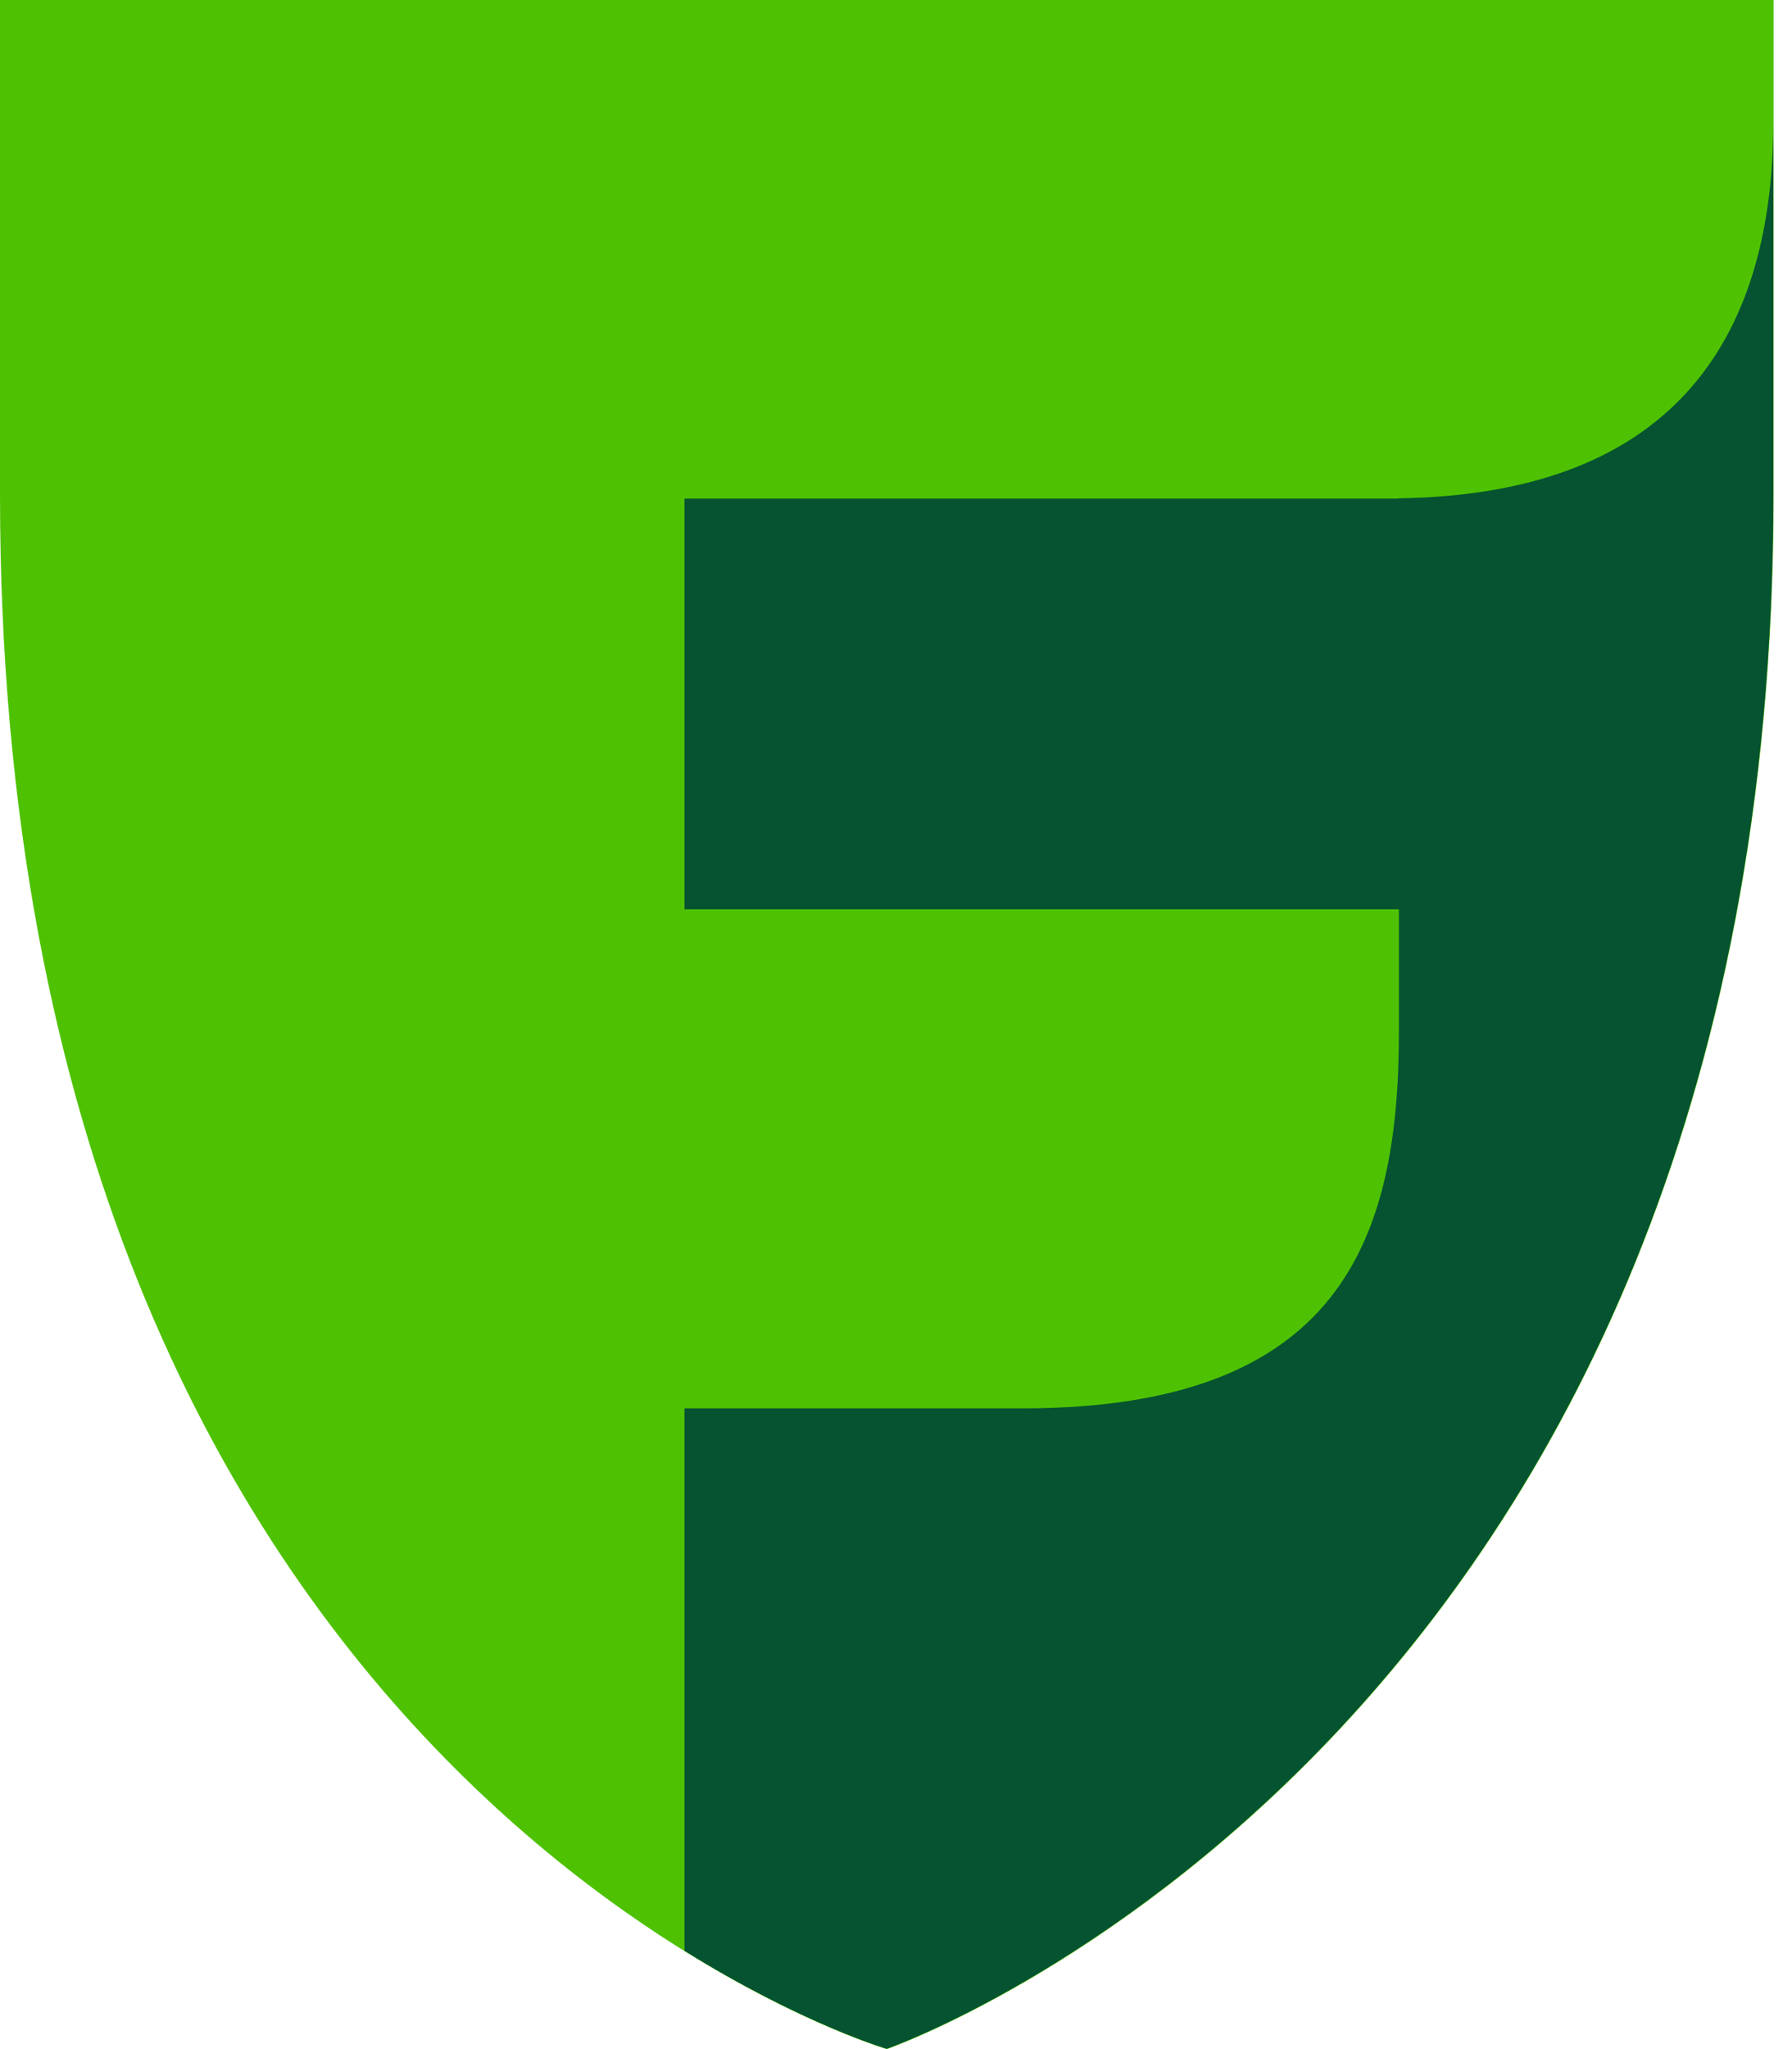 <svg width="28" height="32" viewBox="0 0 28 32" fill="none" xmlns="http://www.w3.org/2000/svg">
<path d="M13.854 32C13.854 32 0 27.911 0 7.725L0 0L27.713 0V7.725C27.713 27.188 13.859 32 13.859 32" fill="#4EC202"/>
<path d="M21.853 7.786L10.695 7.786L10.695 14.199L21.858 14.199V16.116C21.858 19.364 20.942 21.985 16.003 21.994H10.695L10.695 30.465C12.527 31.603 13.854 31.995 13.854 31.995C13.854 31.995 27.708 27.184 27.708 7.72V1.898C27.708 5.147 26.273 7.72 21.853 7.782" fill="#055330"/>
</svg>
